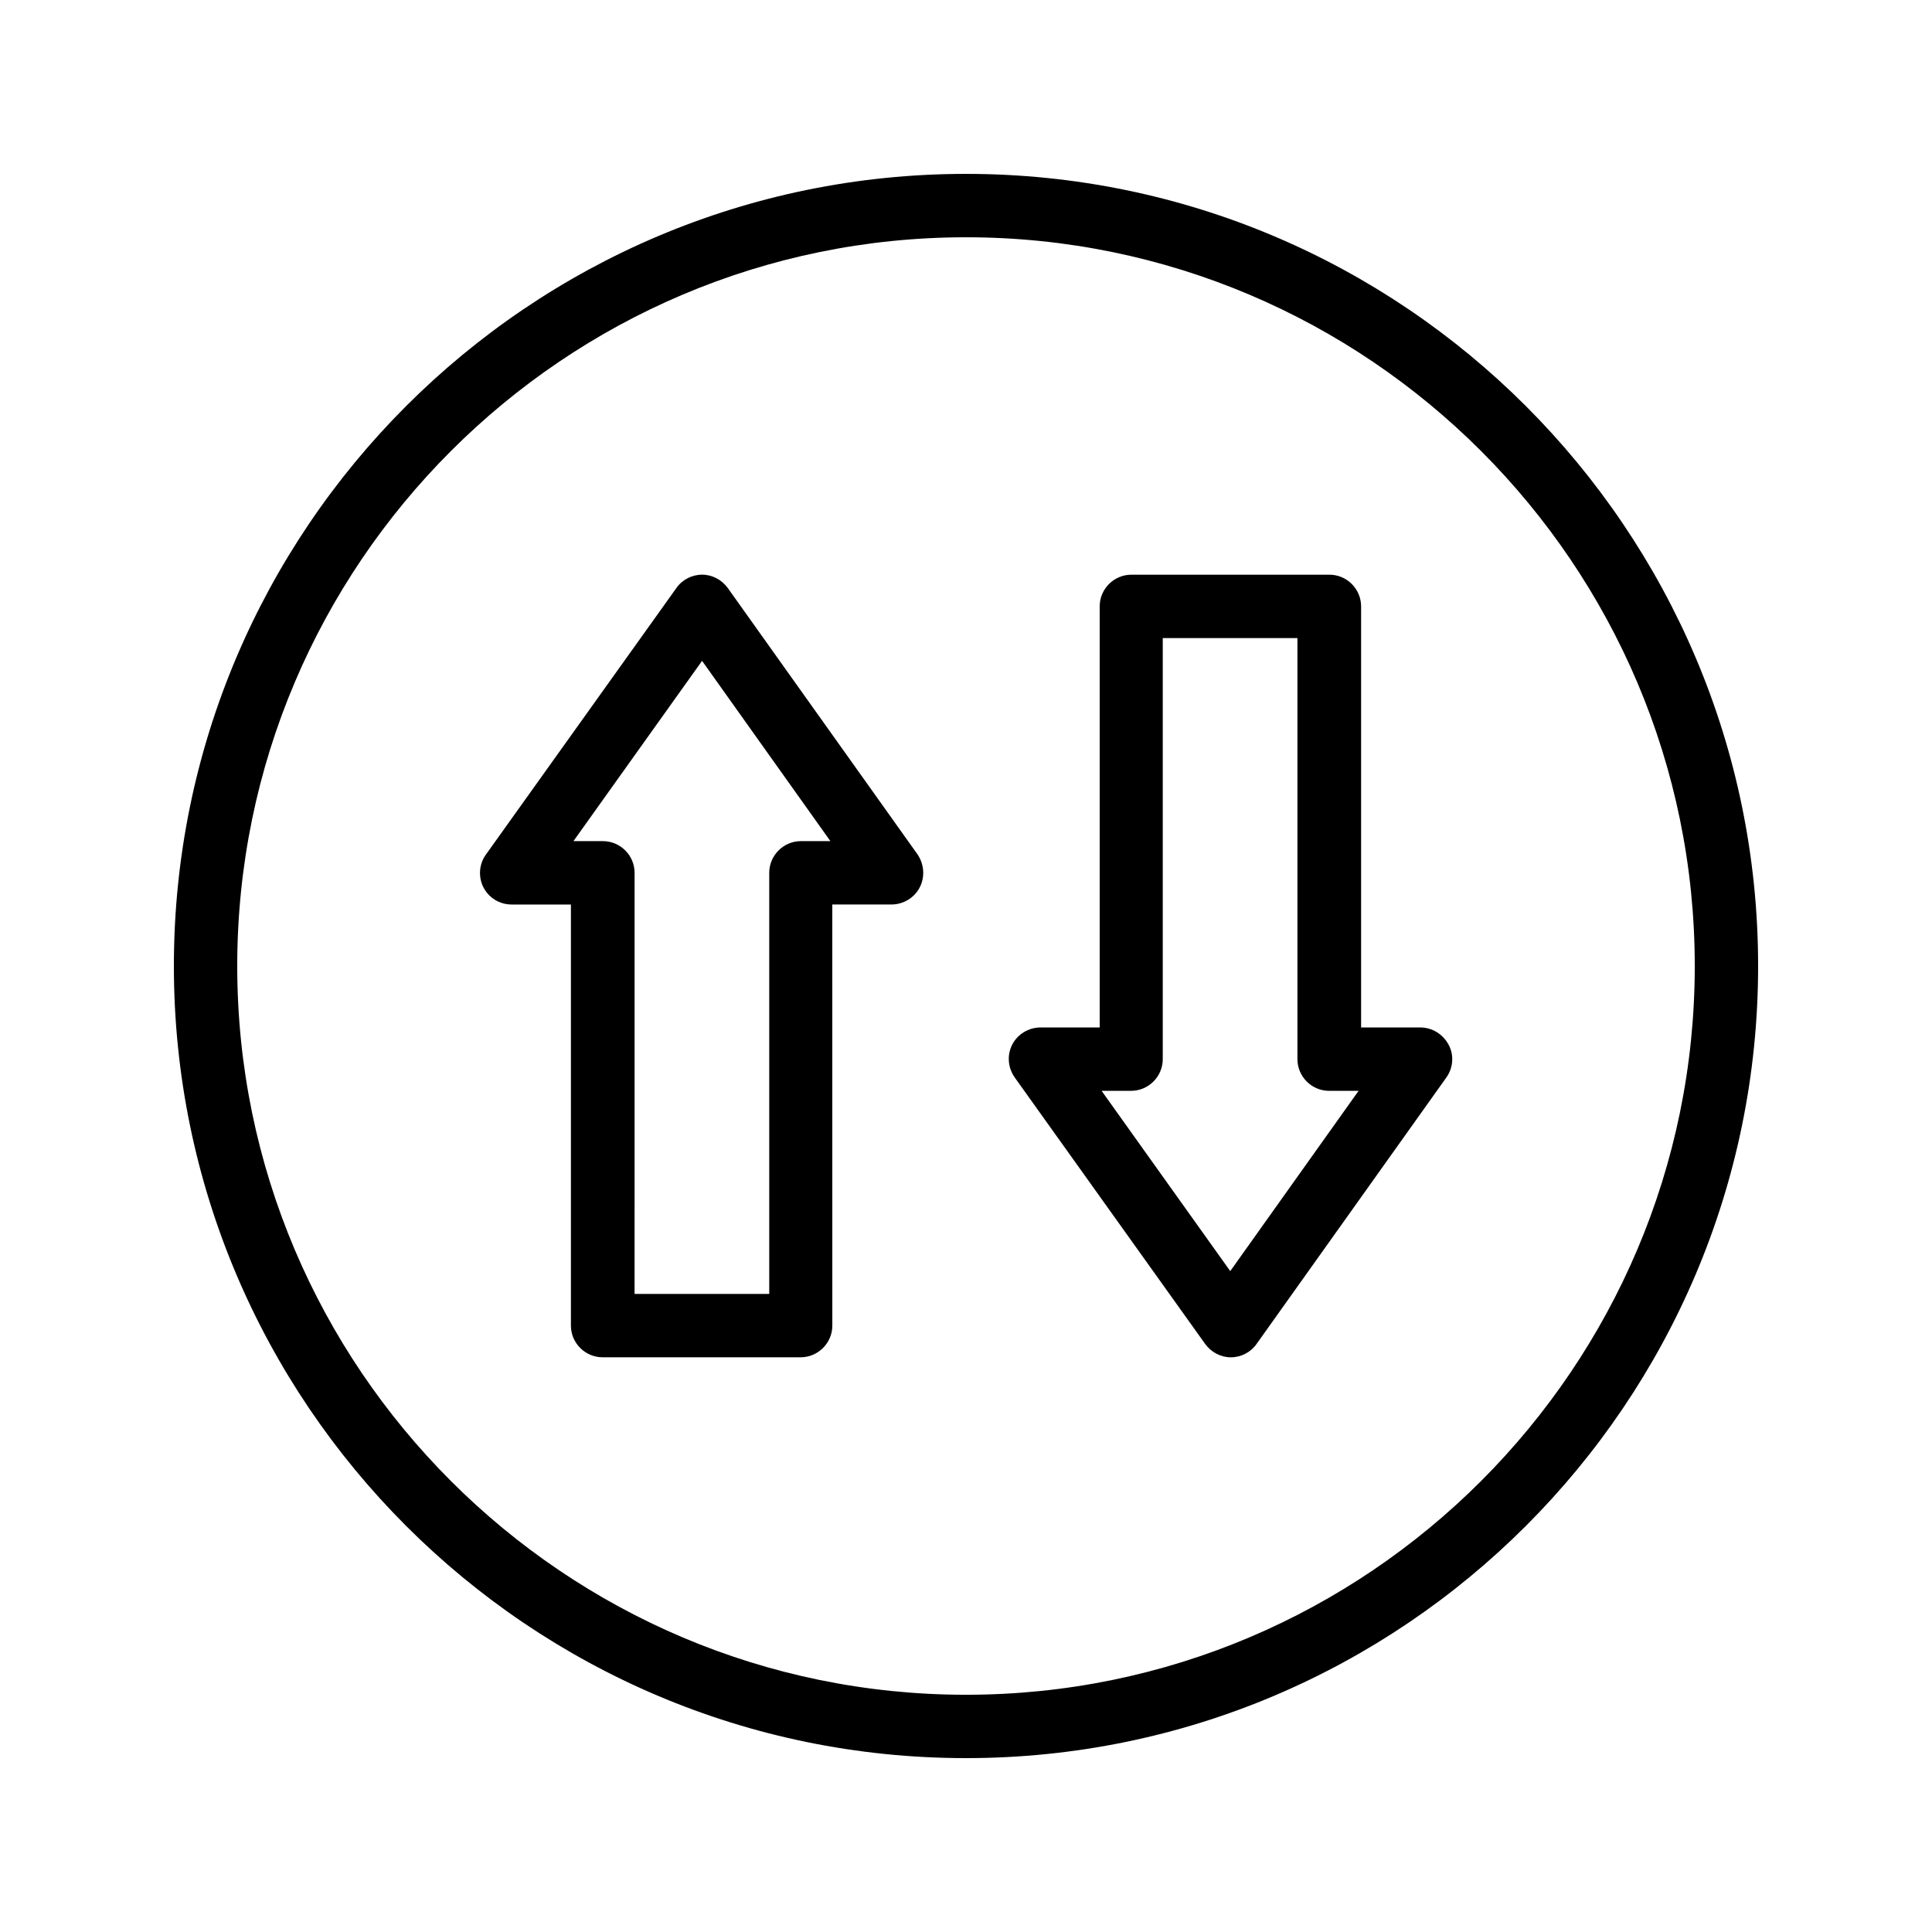 <?xml version="1.0" encoding="UTF-8"?>
<!-- Uploaded to: SVG Repo, www.svgrepo.com, Generator: SVG Repo Mixer Tools -->
<svg fill="#000000" width="800px" height="800px" version="1.1" viewBox="144 144 512 512" xmlns="http://www.w3.org/2000/svg">
 <g>
  <path d="m400 190.08c-115.79 0-209.92 94.129-209.92 209.92s94.129 209.92 209.92 209.92 209.92-94.129 209.92-209.92c-0.004-115.79-94.133-209.92-209.92-209.92zm0 403.05c-106.47 0-193.13-86.656-193.13-193.12 0-106.47 86.656-193.13 193.13-193.13s193.13 86.656 193.13 193.13c-0.004 106.47-86.66 193.12-193.13 193.12z"/>
  <path d="m336.86 299.82c-1.594-2.184-4.113-3.527-6.801-3.527s-5.289 1.344-6.801 3.527l-50.465 70.617c-1.848 2.519-2.098 5.961-0.672 8.734 1.426 2.769 4.281 4.535 7.473 4.535h15.703v111.59c0 4.617 3.777 8.398 8.398 8.398h52.48c4.617 0 8.398-3.777 8.398-8.398l-0.008-111.6h15.703c3.106 0 6.047-1.762 7.473-4.535 1.426-2.769 1.176-6.129-0.586-8.734zm19.395 67.09c-4.617 0-8.398 3.777-8.398 8.398v111.59h-35.688l0.004-111.59c0-4.617-3.777-8.398-8.398-8.398h-7.809l34.09-47.777 34.008 47.777z"/>
  <path d="m520.41 416.29h-15.703v-111.59c0-4.617-3.777-8.398-8.398-8.398h-52.48c-4.617 0-8.398 3.777-8.398 8.398v111.59h-15.703c-3.106 0-6.047 1.762-7.473 4.535-1.426 2.769-1.176 6.129 0.672 8.734l50.465 70.617c1.594 2.184 4.113 3.527 6.801 3.527s5.289-1.344 6.801-3.527l50.297-70.617c1.848-2.602 2.098-5.961 0.586-8.734-1.504-2.773-4.359-4.535-7.465-4.535zm-50.383 64.57-34.09-47.777h7.809c4.617 0 8.398-3.777 8.398-8.398v-111.59h35.688v111.59c0 4.617 3.777 8.398 8.398 8.398h7.809z"/>
 </g>
</svg>